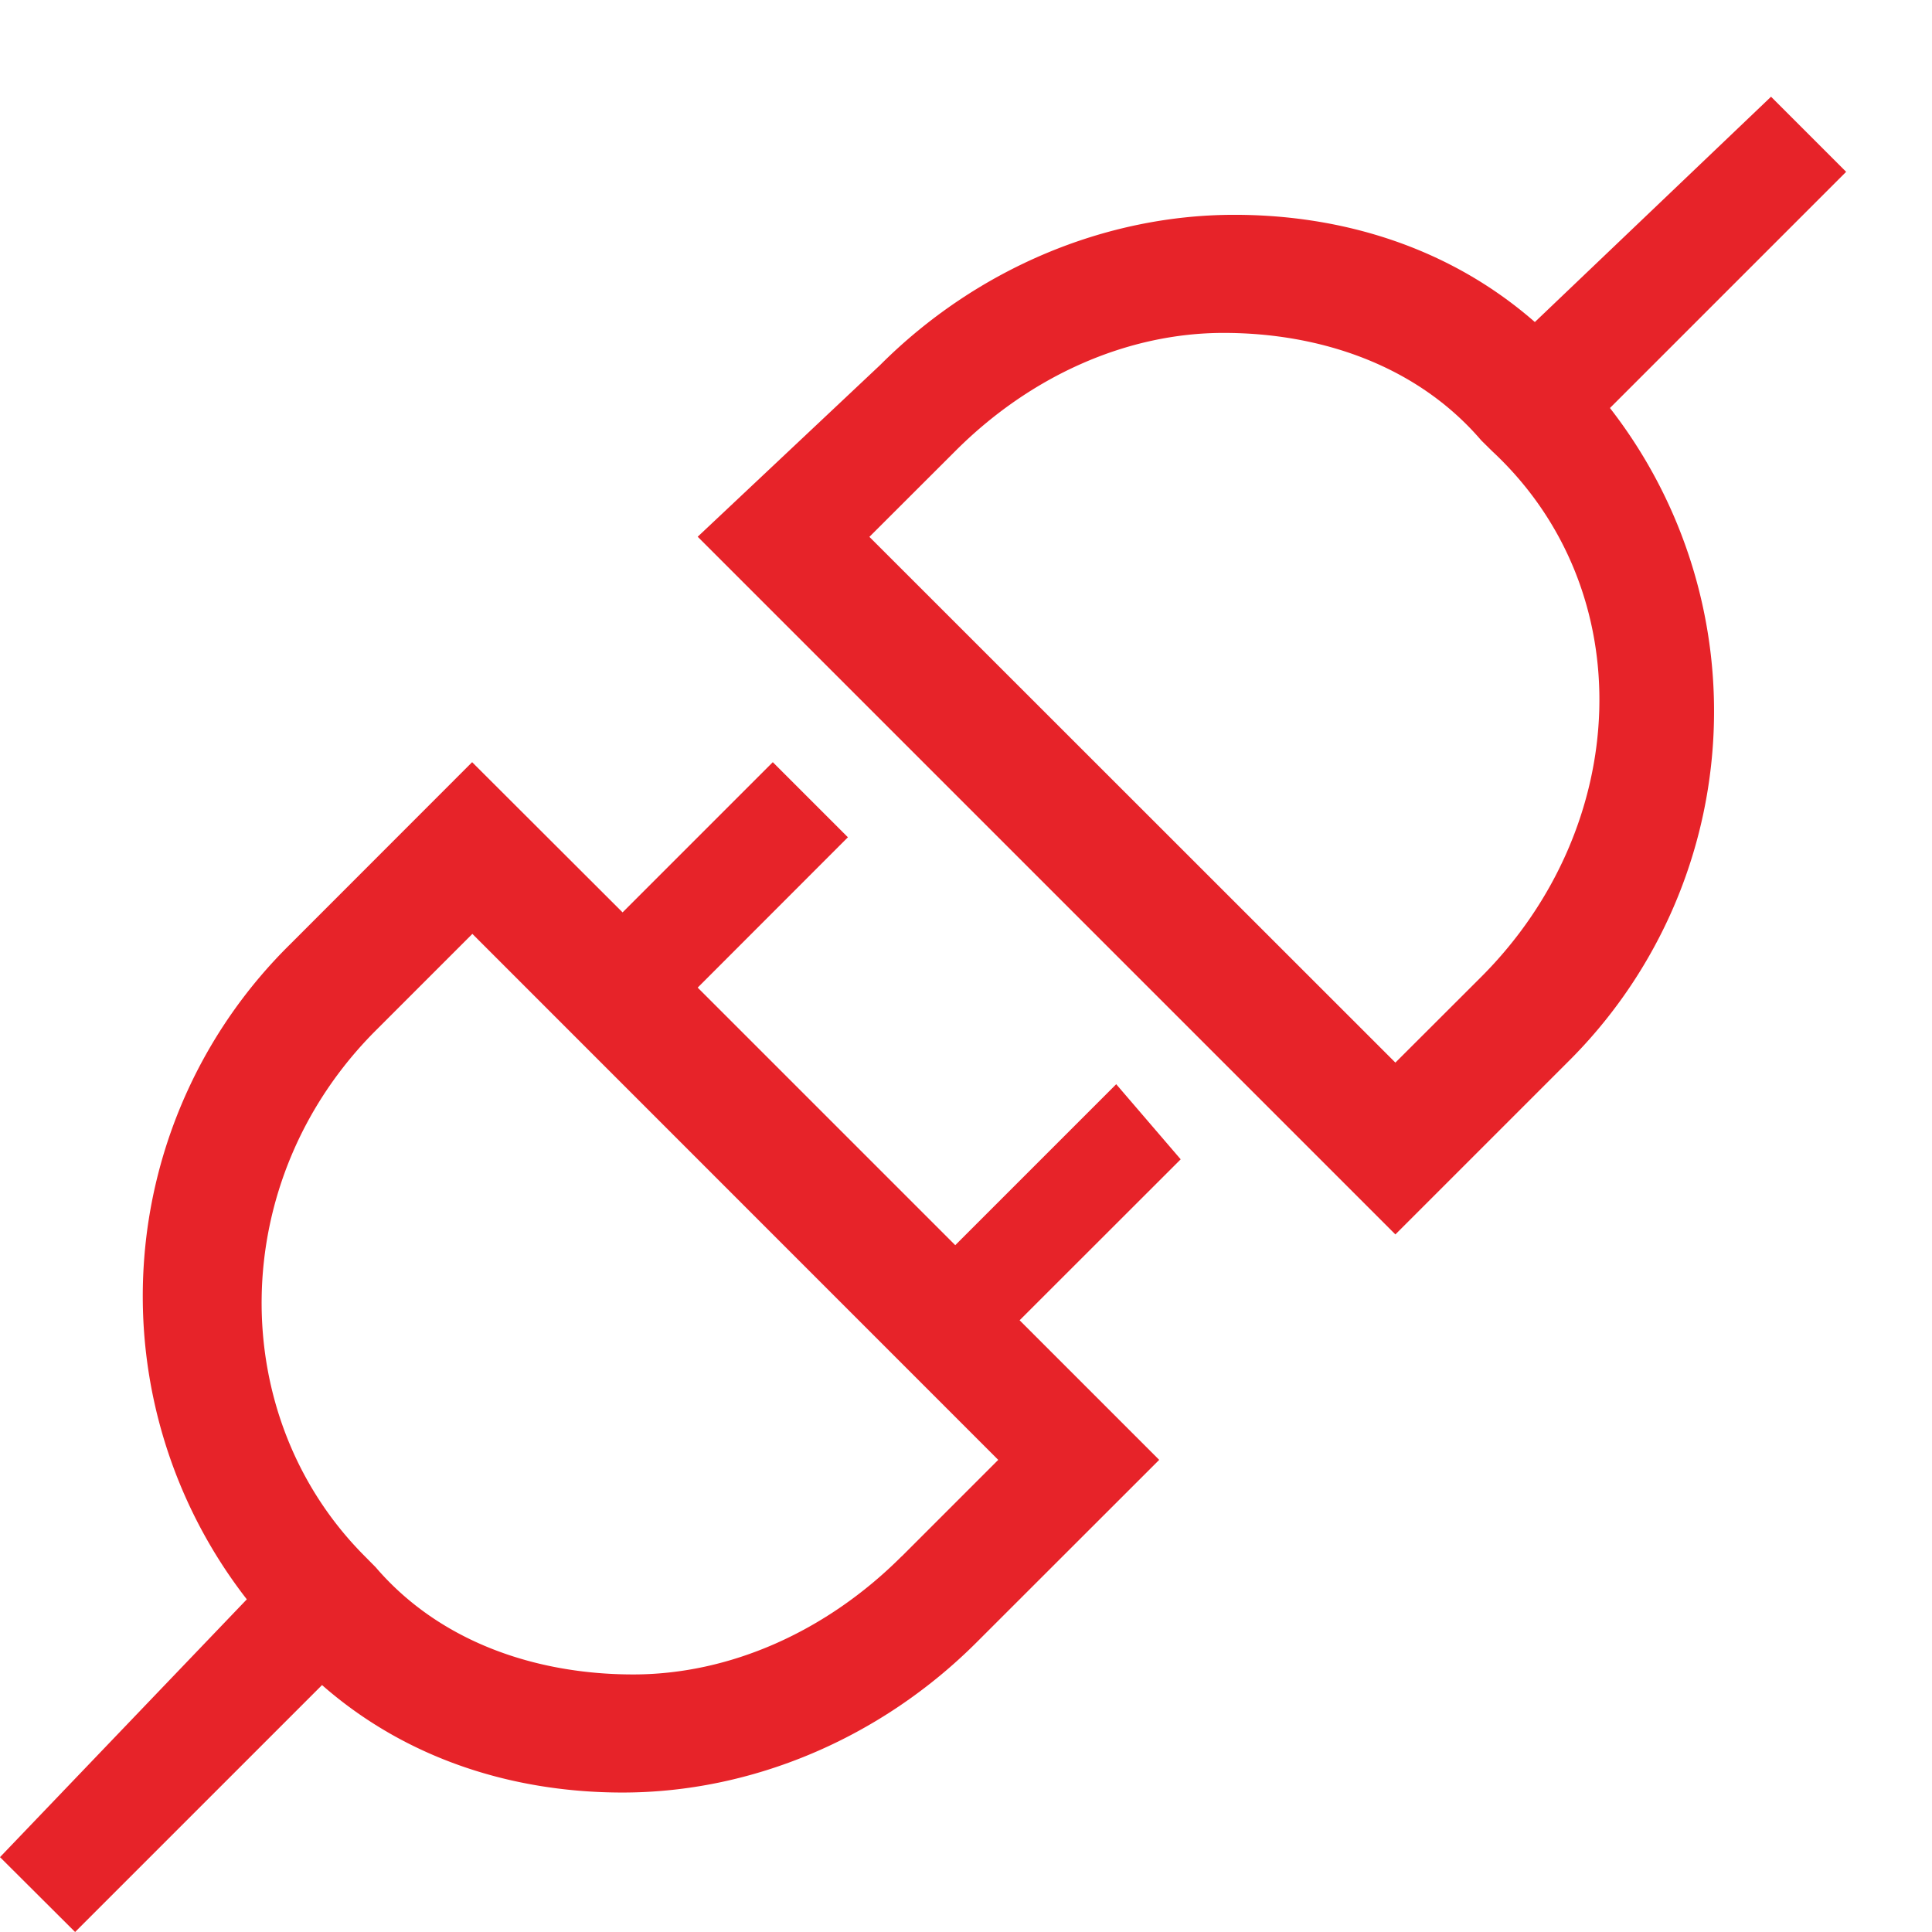 <?xml version="1.0" standalone="no"?><!DOCTYPE svg PUBLIC "-//W3C//DTD SVG 1.1//EN" "http://www.w3.org/Graphics/SVG/1.1/DTD/svg11.dtd"><svg t="1753261350127" class="icon" viewBox="0 0 1024 1024" version="1.1" xmlns="http://www.w3.org/2000/svg" p-id="46527" xmlns:xlink="http://www.w3.org/1999/xlink" width="48" height="48"><path d="M591.616 574.656l-85.312 85.312-136.512-136.512 79.616-79.68-39.808-39.808-79.616 79.616L250.24 403.968 153.6 500.672a261.696 261.696 0 0 0-22.784 347.008L0 984.32 39.808 1024l130.88-130.88c45.44 39.872 102.4 56.96 159.296 56.96 68.224 0 136.512-28.48 187.712-79.68L614.4 773.76l-73.984-73.984 85.376-85.312-34.176-39.808z m-113.728 250.24c-39.872 39.872-91.072 62.592-142.272 62.592-51.2 0-102.4-17.024-136.512-56.832l-5.696-5.76c-73.92-73.92-73.92-199.04 5.76-278.72l51.2-51.2 278.72 278.784-51.2 51.2z m500.608-733.824l-39.808-39.808-125.184 119.424c-45.504-39.808-102.4-56.832-159.296-56.832-68.224 0-136.512 28.416-187.712 79.616L369.792 284.48l369.792 369.792 91.008-91.008a261.696 261.696 0 0 0 22.72-347.008l125.184-125.184zM785.088 517.76l-45.504 45.44L460.8 284.544l45.504-45.44c39.808-39.872 91.008-62.656 142.208-62.656s102.4 17.088 136.576 56.96l5.696 5.632c79.616 73.984 73.92 199.104-5.76 278.784z" p-id="46528" fill="#E72329"></path></svg>